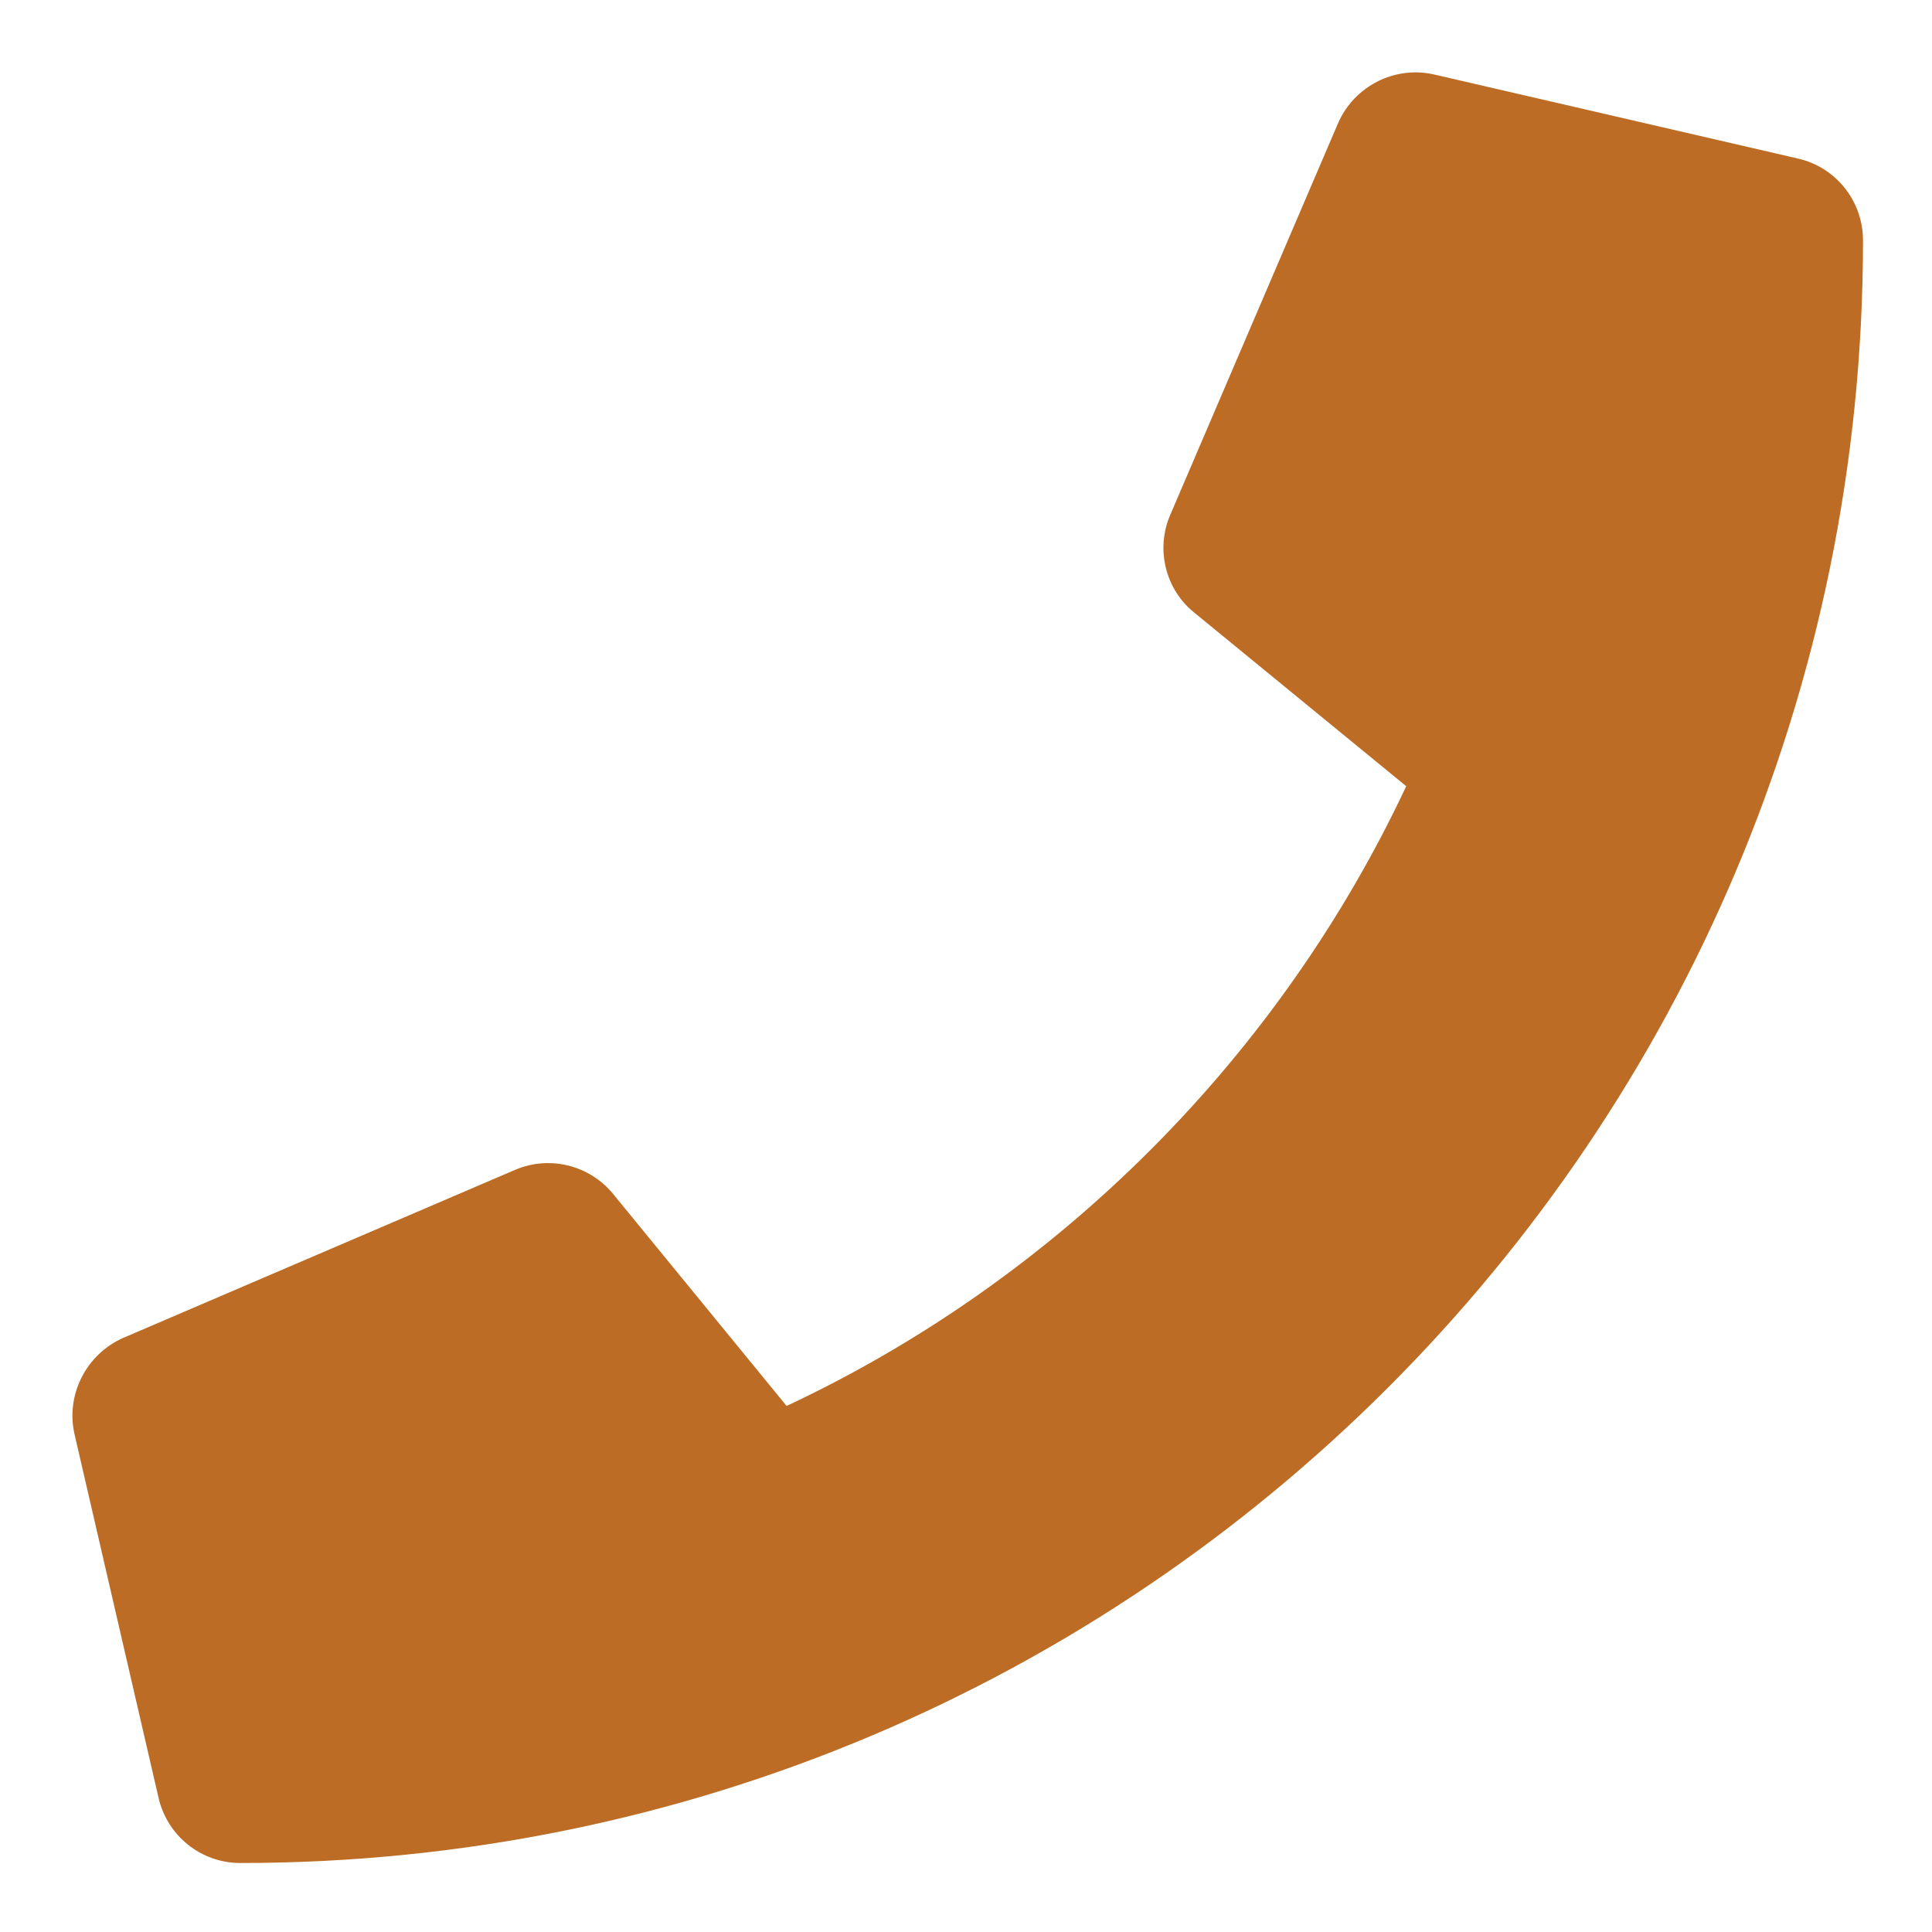 <svg width="14" height="14" viewBox="0 0 14 14" fill="none" xmlns="http://www.w3.org/2000/svg">
<path d="M13.029 1.149L10.393 0.54C10.107 0.474 9.813 0.624 9.696 0.893L8.48 3.731C8.373 3.979 8.444 4.271 8.655 4.44L10.19 5.697C9.278 7.641 7.684 9.258 5.7 10.188L4.443 8.652C4.271 8.442 3.982 8.371 3.733 8.477L0.895 9.694C0.624 9.813 0.475 10.107 0.54 10.393L1.149 13.028C1.212 13.302 1.455 13.5 1.742 13.5C8.232 13.5 13.5 8.242 13.5 1.742C13.5 1.458 13.305 1.212 13.029 1.149Z" fill="#BC6C25"/>
</svg>
